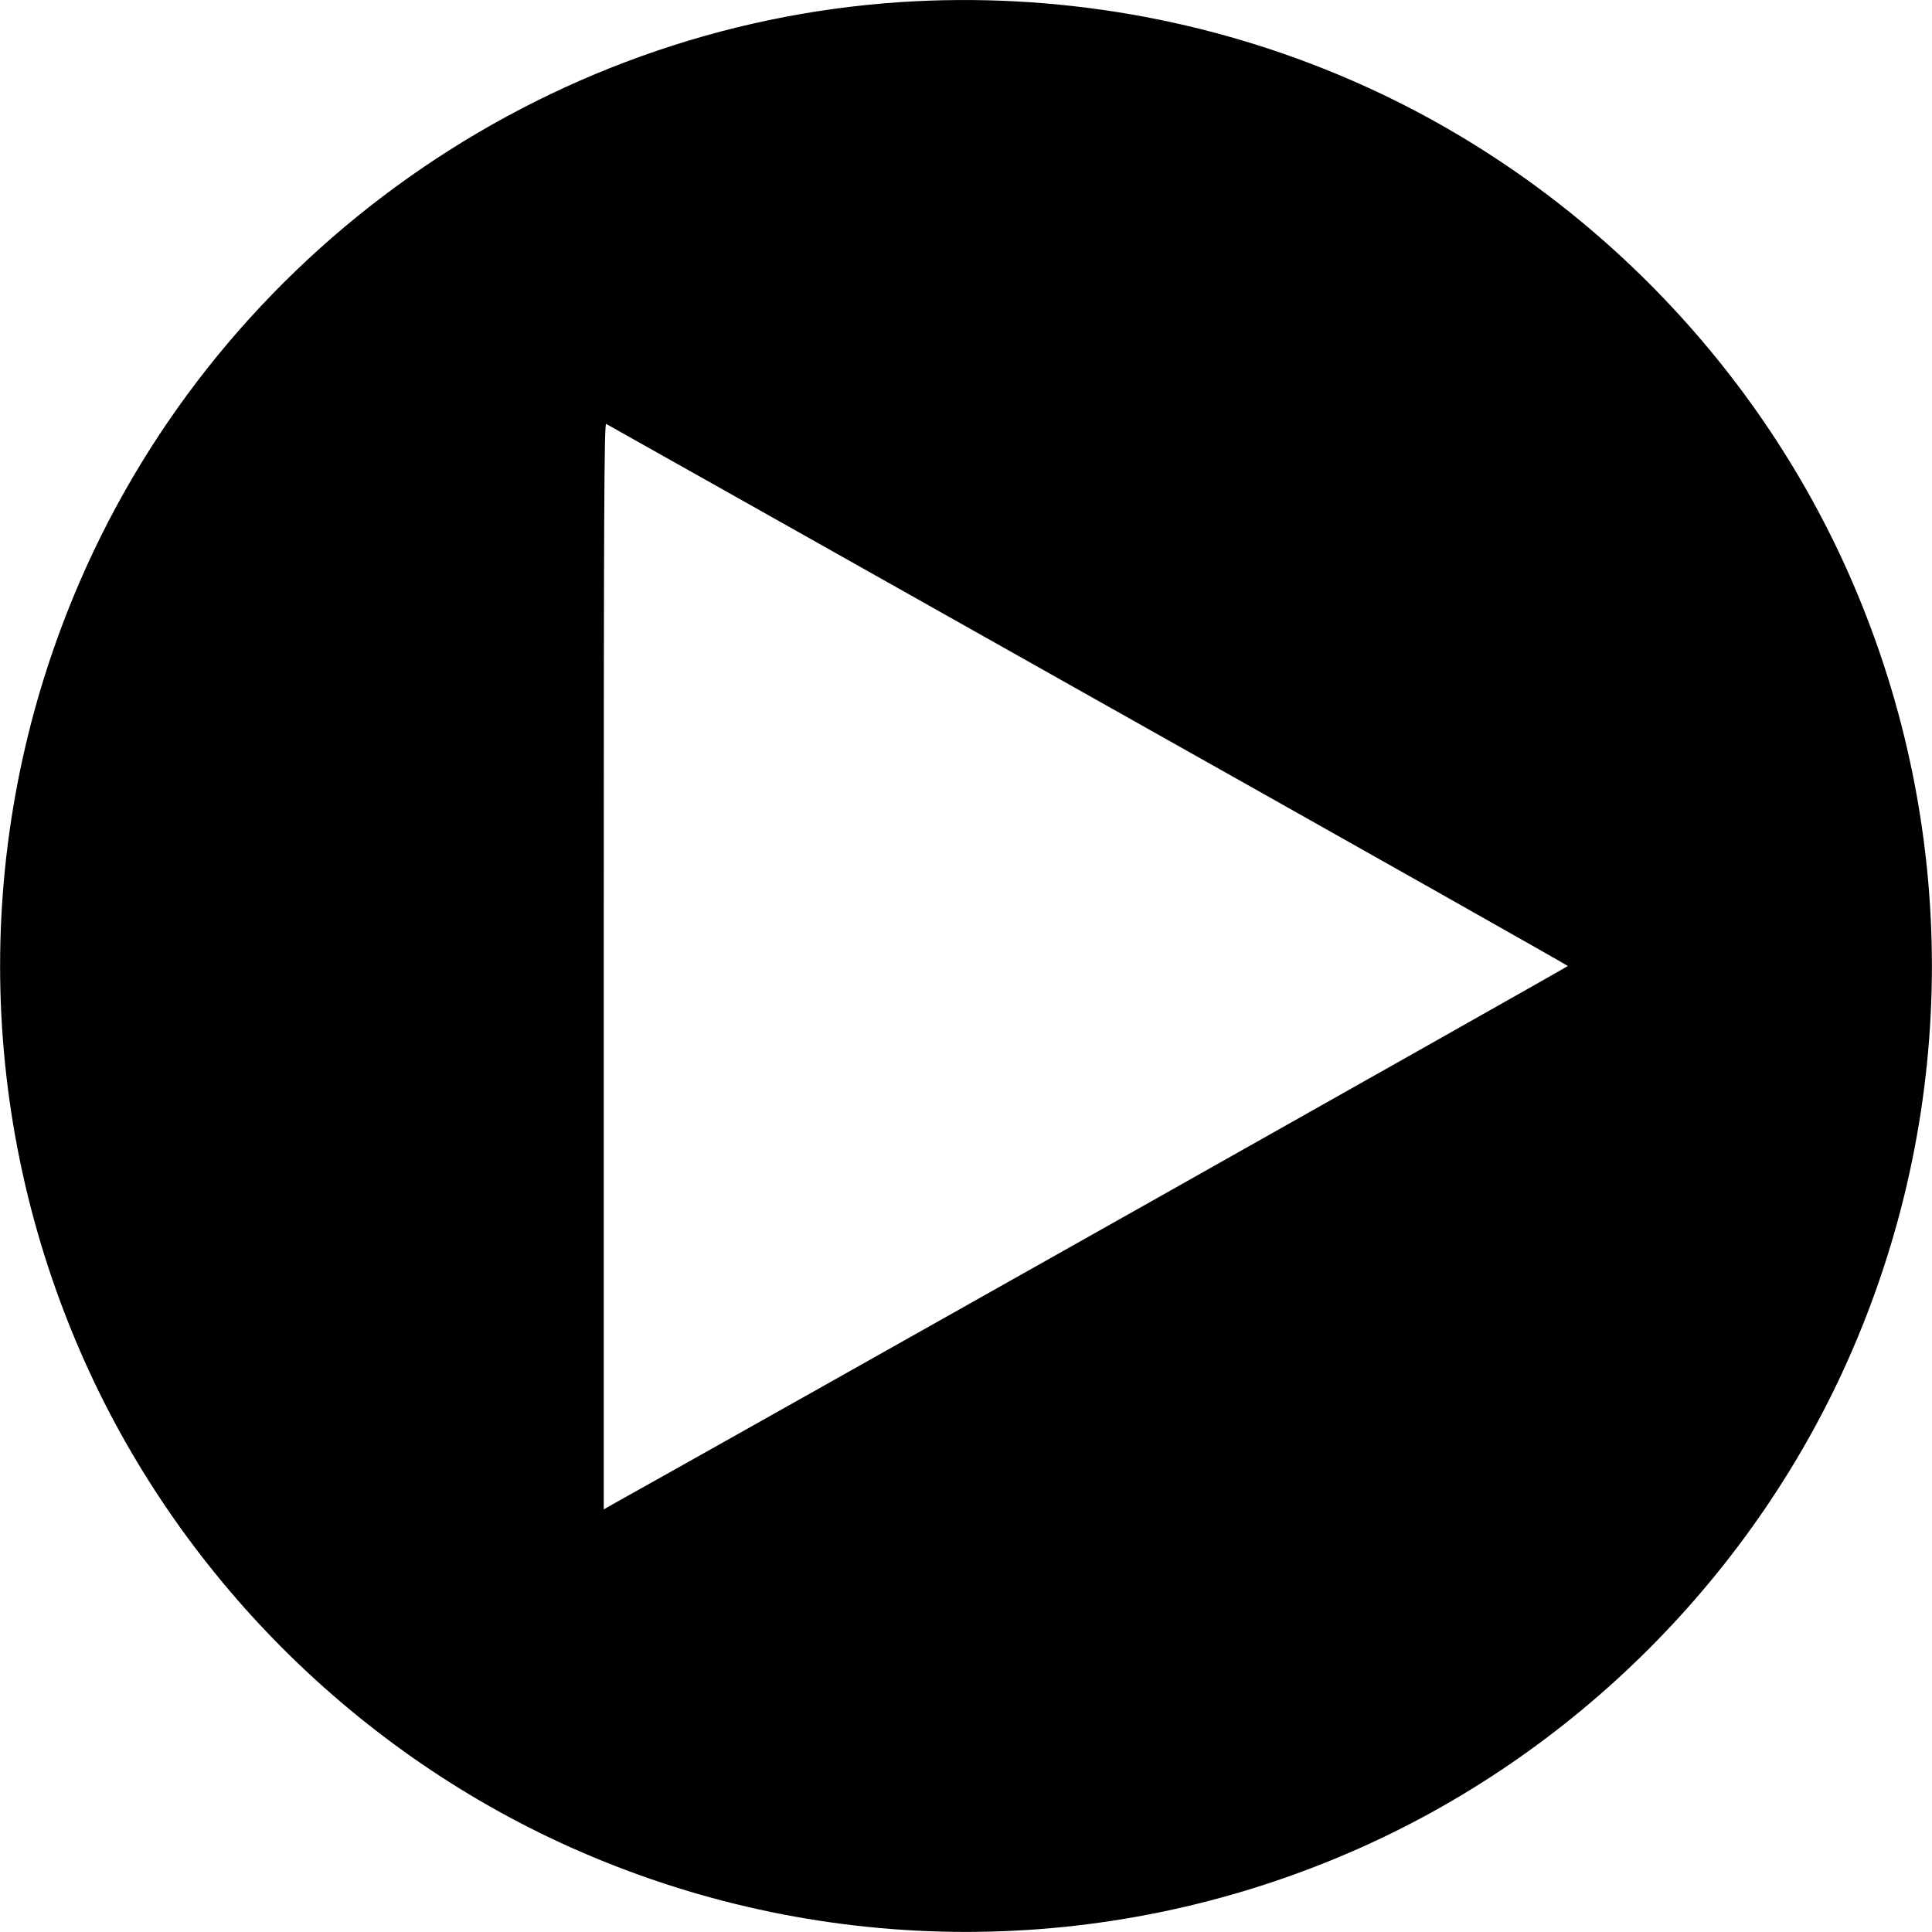 <?xml version="1.0" standalone="no"?>
<!DOCTYPE svg PUBLIC "-//W3C//DTD SVG 20010904//EN"
 "http://www.w3.org/TR/2001/REC-SVG-20010904/DTD/svg10.dtd">
<svg version="1.0" xmlns="http://www.w3.org/2000/svg"
 width="1024pt" height="1024pt" viewBox="0 0 1024 1024"
 preserveAspectRatio="xMidYMid meet">
<g transform="translate(0,1024) scale(0.1,-0.1)"
fill="#000000" stroke="none">
<path d="M4775 10229 c-1900 -125 -3596 -1322 -4353 -3074 -562 -1300 -562
-2770 0 -4070 512 -1186 1477 -2151 2663 -2663 1300 -562 2770 -562 4070 0
1186 512 2151 1477 2663 2663 562 1300 562 2770 0 4070 -512 1186 -1477 2151
-2663 2663 -747 323 -1564 464 -2380 411z m993 -3674 c1398 -786 2542 -1432
2542 -1435 0 -4 -4356 -2459 -5052 -2847 l-58 -33 0 2881 c0 2412 2 2879 13
2872 8 -4 1158 -651 2555 -1438z"/>
</g>
</svg>
